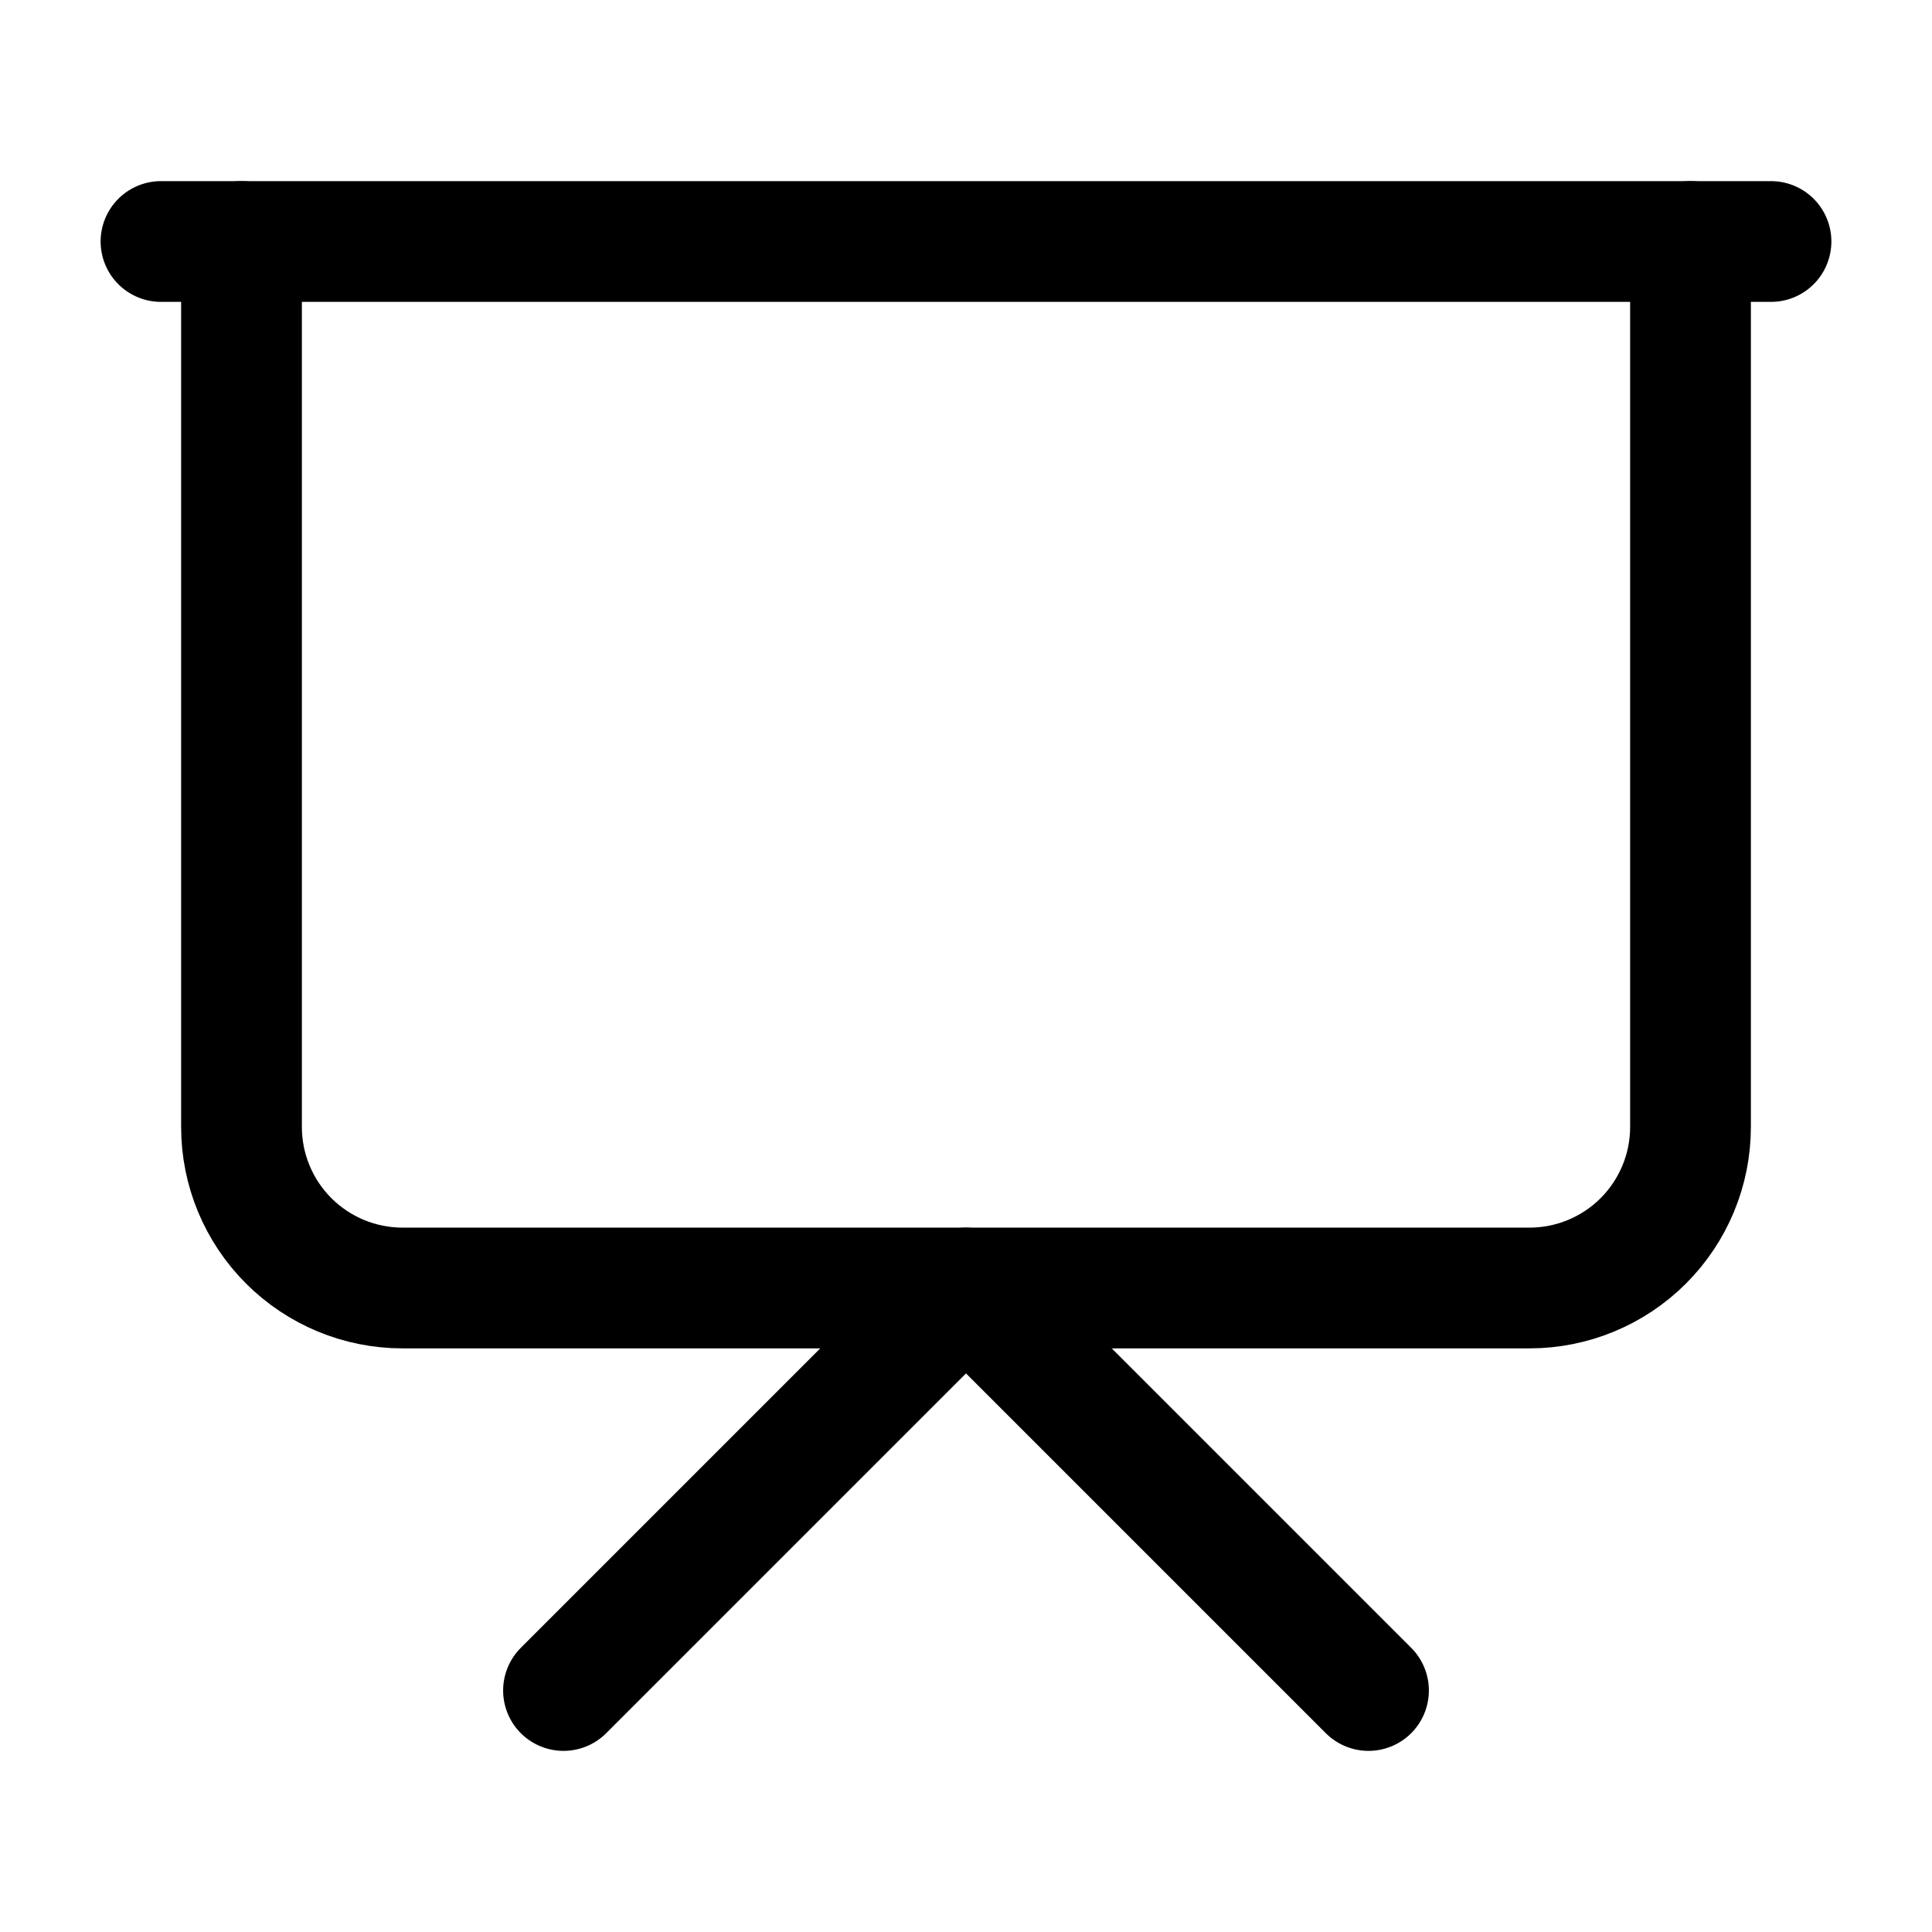 <svg width="24" height="24" viewBox="0 0 24 24" fill="none" xmlns="http://www.w3.org/2000/svg">
<path d="M2 3H22" stroke="black" stroke-width="1.5" stroke-linecap="round" stroke-linejoin="round"/>
<path d="M21 3V14C21 14.53 20.789 15.039 20.414 15.414C20.039 15.789 19.53 16 19 16H5C4.47 16 3.961 15.789 3.586 15.414C3.211 15.039 3 14.53 3 14V3" stroke="black" stroke-width="1.5" stroke-linecap="round" stroke-linejoin="round"/>
<path d="M7 21L12 16L17 21" stroke="black" stroke-width="1.5" stroke-linecap="round" stroke-linejoin="round"/>
</svg>
